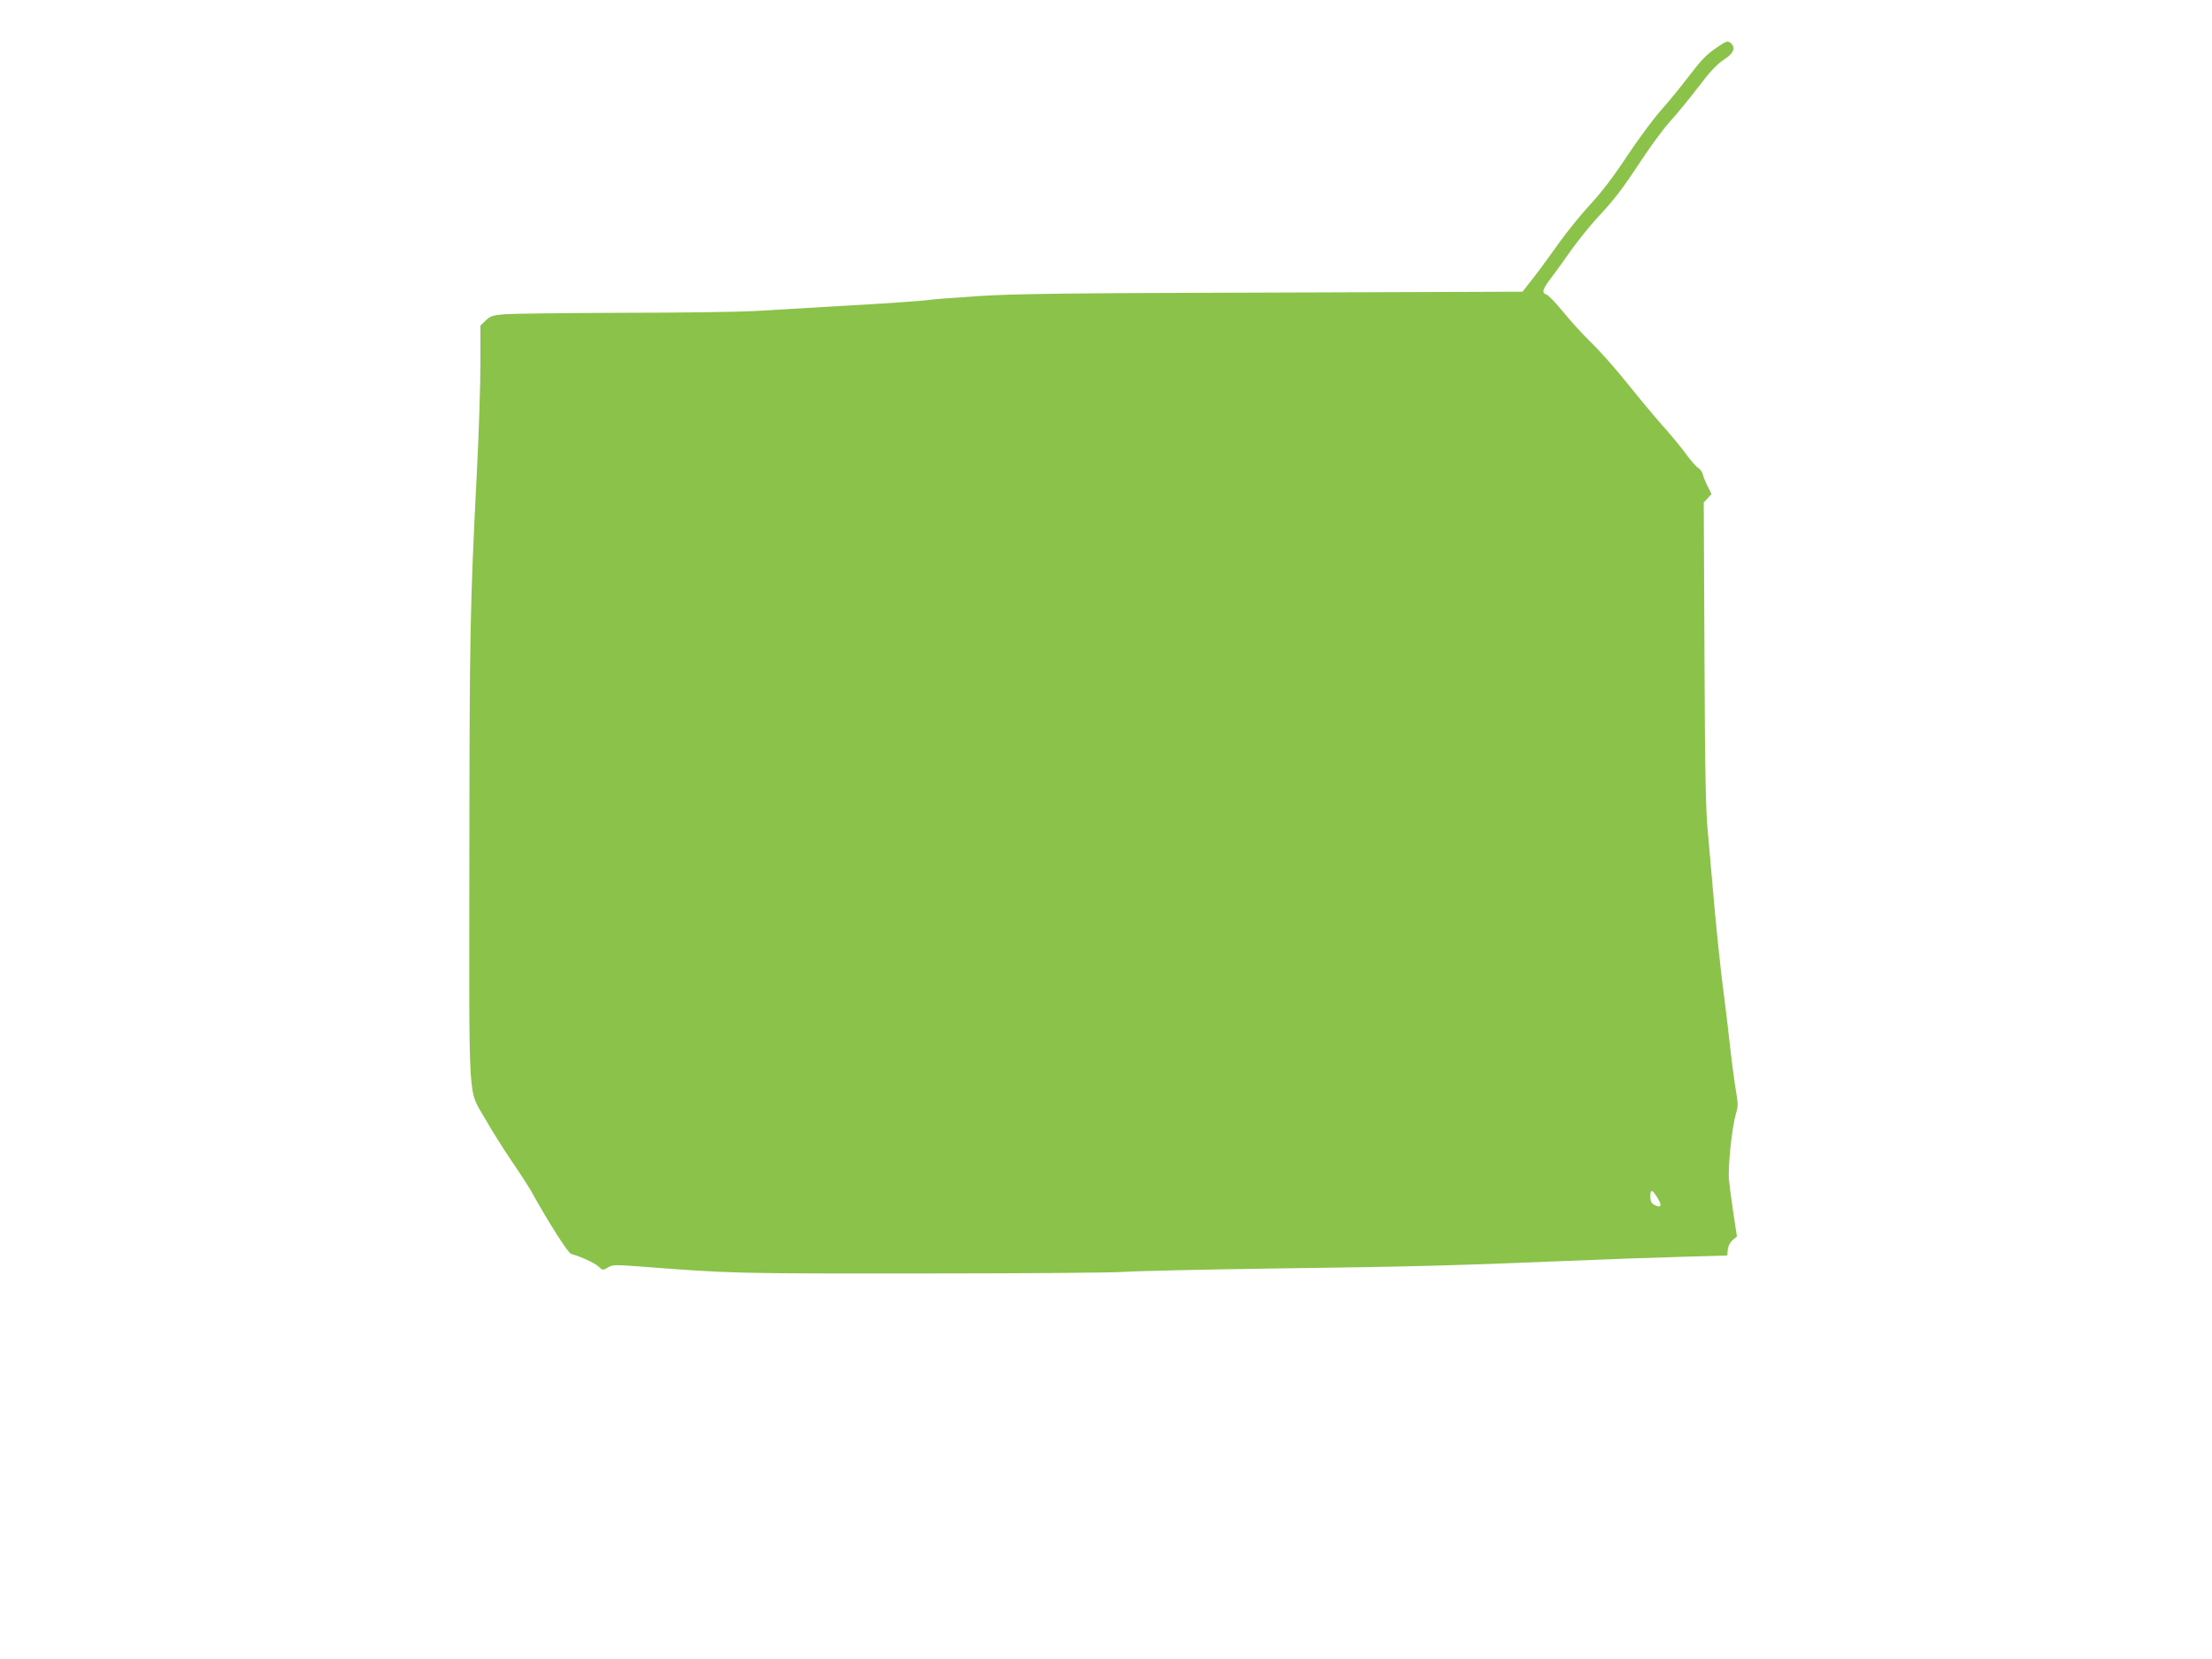 <?xml version="1.0" standalone="no"?>
<!DOCTYPE svg PUBLIC "-//W3C//DTD SVG 20010904//EN"
 "http://www.w3.org/TR/2001/REC-SVG-20010904/DTD/svg10.dtd">
<svg version="1.0" xmlns="http://www.w3.org/2000/svg"
 width="1280pt" height="960pt" viewBox="0 0 1280 960"
 preserveAspectRatio="xMidYMid meet">
<g transform="translate(0,960) scale(0.1,-0.1)"
fill="#8bc34a" stroke="none">
<path d="M9940 9329 c-67 -45 -94 -74 -178 -184 -42 -55 -111 -139 -154 -187
-42 -48 -129 -165 -192 -260 -74 -113 -147 -209 -211 -278 -54 -58 -136 -159
-183 -225 -47 -66 -113 -157 -148 -202 l-64 -81 -1447 -5 c-1191 -3 -1492 -7
-1698 -20 -137 -9 -266 -19 -285 -22 -47 -7 -268 -22 -590 -40 -146 -9 -337
-20 -425 -25 -88 -5 -430 -10 -760 -10 -330 -1 -637 -5 -682 -8 -72 -6 -86
-11 -112 -36 l-31 -30 0 -220 c0 -122 -9 -399 -20 -616 -40 -786 -43 -938 -44
-2240 -1 -1476 -10 -1335 92 -1515 31 -55 97 -161 147 -235 51 -74 104 -157
120 -185 101 -182 212 -356 230 -361 60 -17 133 -51 157 -72 26 -24 27 -24 56
-6 28 16 42 16 189 5 514 -40 552 -41 1623 -40 580 0 1109 4 1175 9 66 5 464
14 885 20 782 10 1033 17 1690 44 206 9 497 19 645 23 l270 8 3 34 c2 20 13
42 28 55 l25 21 -20 130 c-11 72 -22 160 -26 196 -7 75 17 307 40 383 13 44
13 59 0 135 -8 47 -24 167 -35 266 -11 99 -26 227 -34 285 -16 113 -49 425
-66 635 -6 72 -18 209 -27 305 -13 142 -17 340 -20 1044 l-4 869 23 24 22 24
-21 42 c-12 23 -25 54 -29 70 -3 15 -15 32 -25 38 -11 5 -44 42 -73 82 -29 40
-91 115 -138 167 -46 52 -136 160 -200 240 -64 80 -157 186 -208 235 -51 50
-125 131 -166 182 -41 50 -83 94 -94 98 -30 9 -25 30 23 93 24 31 77 104 117
162 41 57 110 143 153 190 102 109 143 163 260 340 52 80 127 180 165 222 39
42 110 130 160 195 65 86 104 128 145 156 58 38 72 68 45 95 -18 18 -28 15
-78 -19z m-352 -6655 c33 -52 26 -68 -19 -44 -13 8 -19 21 -19 45 0 44 9 44
38 -1z"/>
</g>
</svg>
